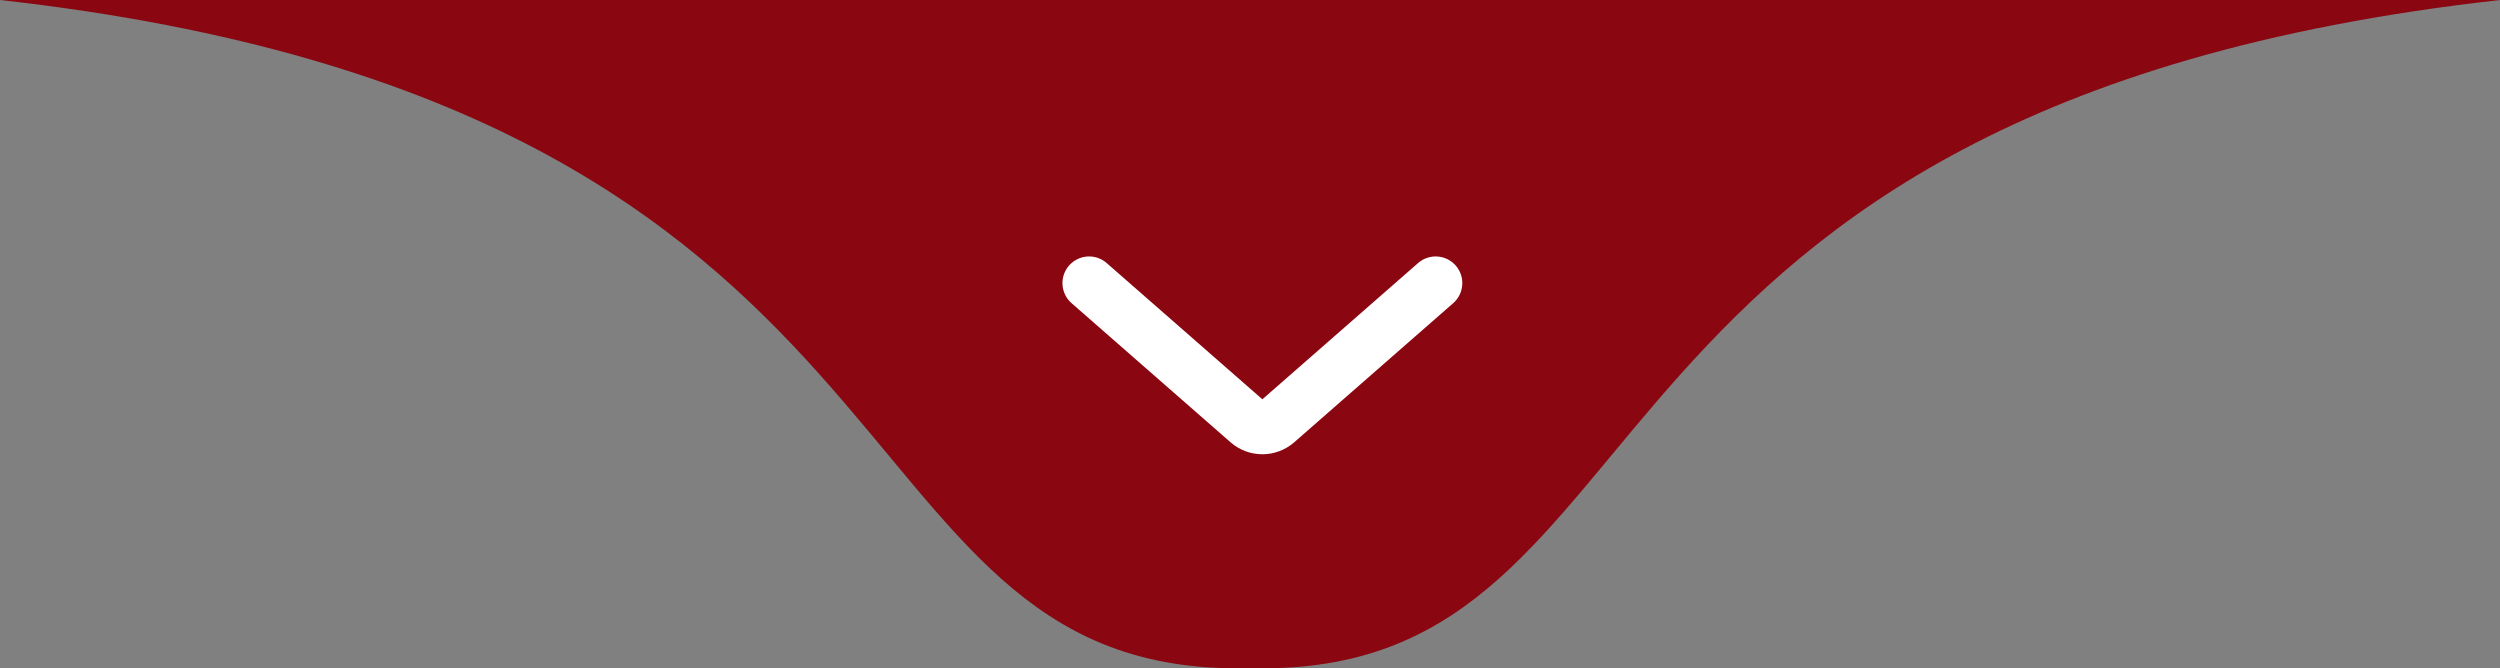 <svg xmlns="http://www.w3.org/2000/svg" width="187" height="50" viewBox="0 0 187 50" fill="none"><rect x="0" y="0" width="187" height="50" fill="#808080" stroke="none"/><path d="M94.457 49.99C63.136 49.99 71.321 1.14441e-05 71.321 1.14441e-05H187C115.644 7.969 125.778 49.99 94.457 49.99Z" fill="#8A0610"></path><path d="M92.543 49.99C123.864 49.99 115.679 1.14441e-05 115.679 1.14441e-05H0C71.356 7.969 61.222 49.99 92.543 49.99Z" fill="#8A0610"></path><path d="M81.465 21.176L93.358 31.583C93.969 32.118 94.881 32.118 95.492 31.583L107.386 21.176" stroke="white" stroke-width="3.988" stroke-linecap="round"></path></svg>